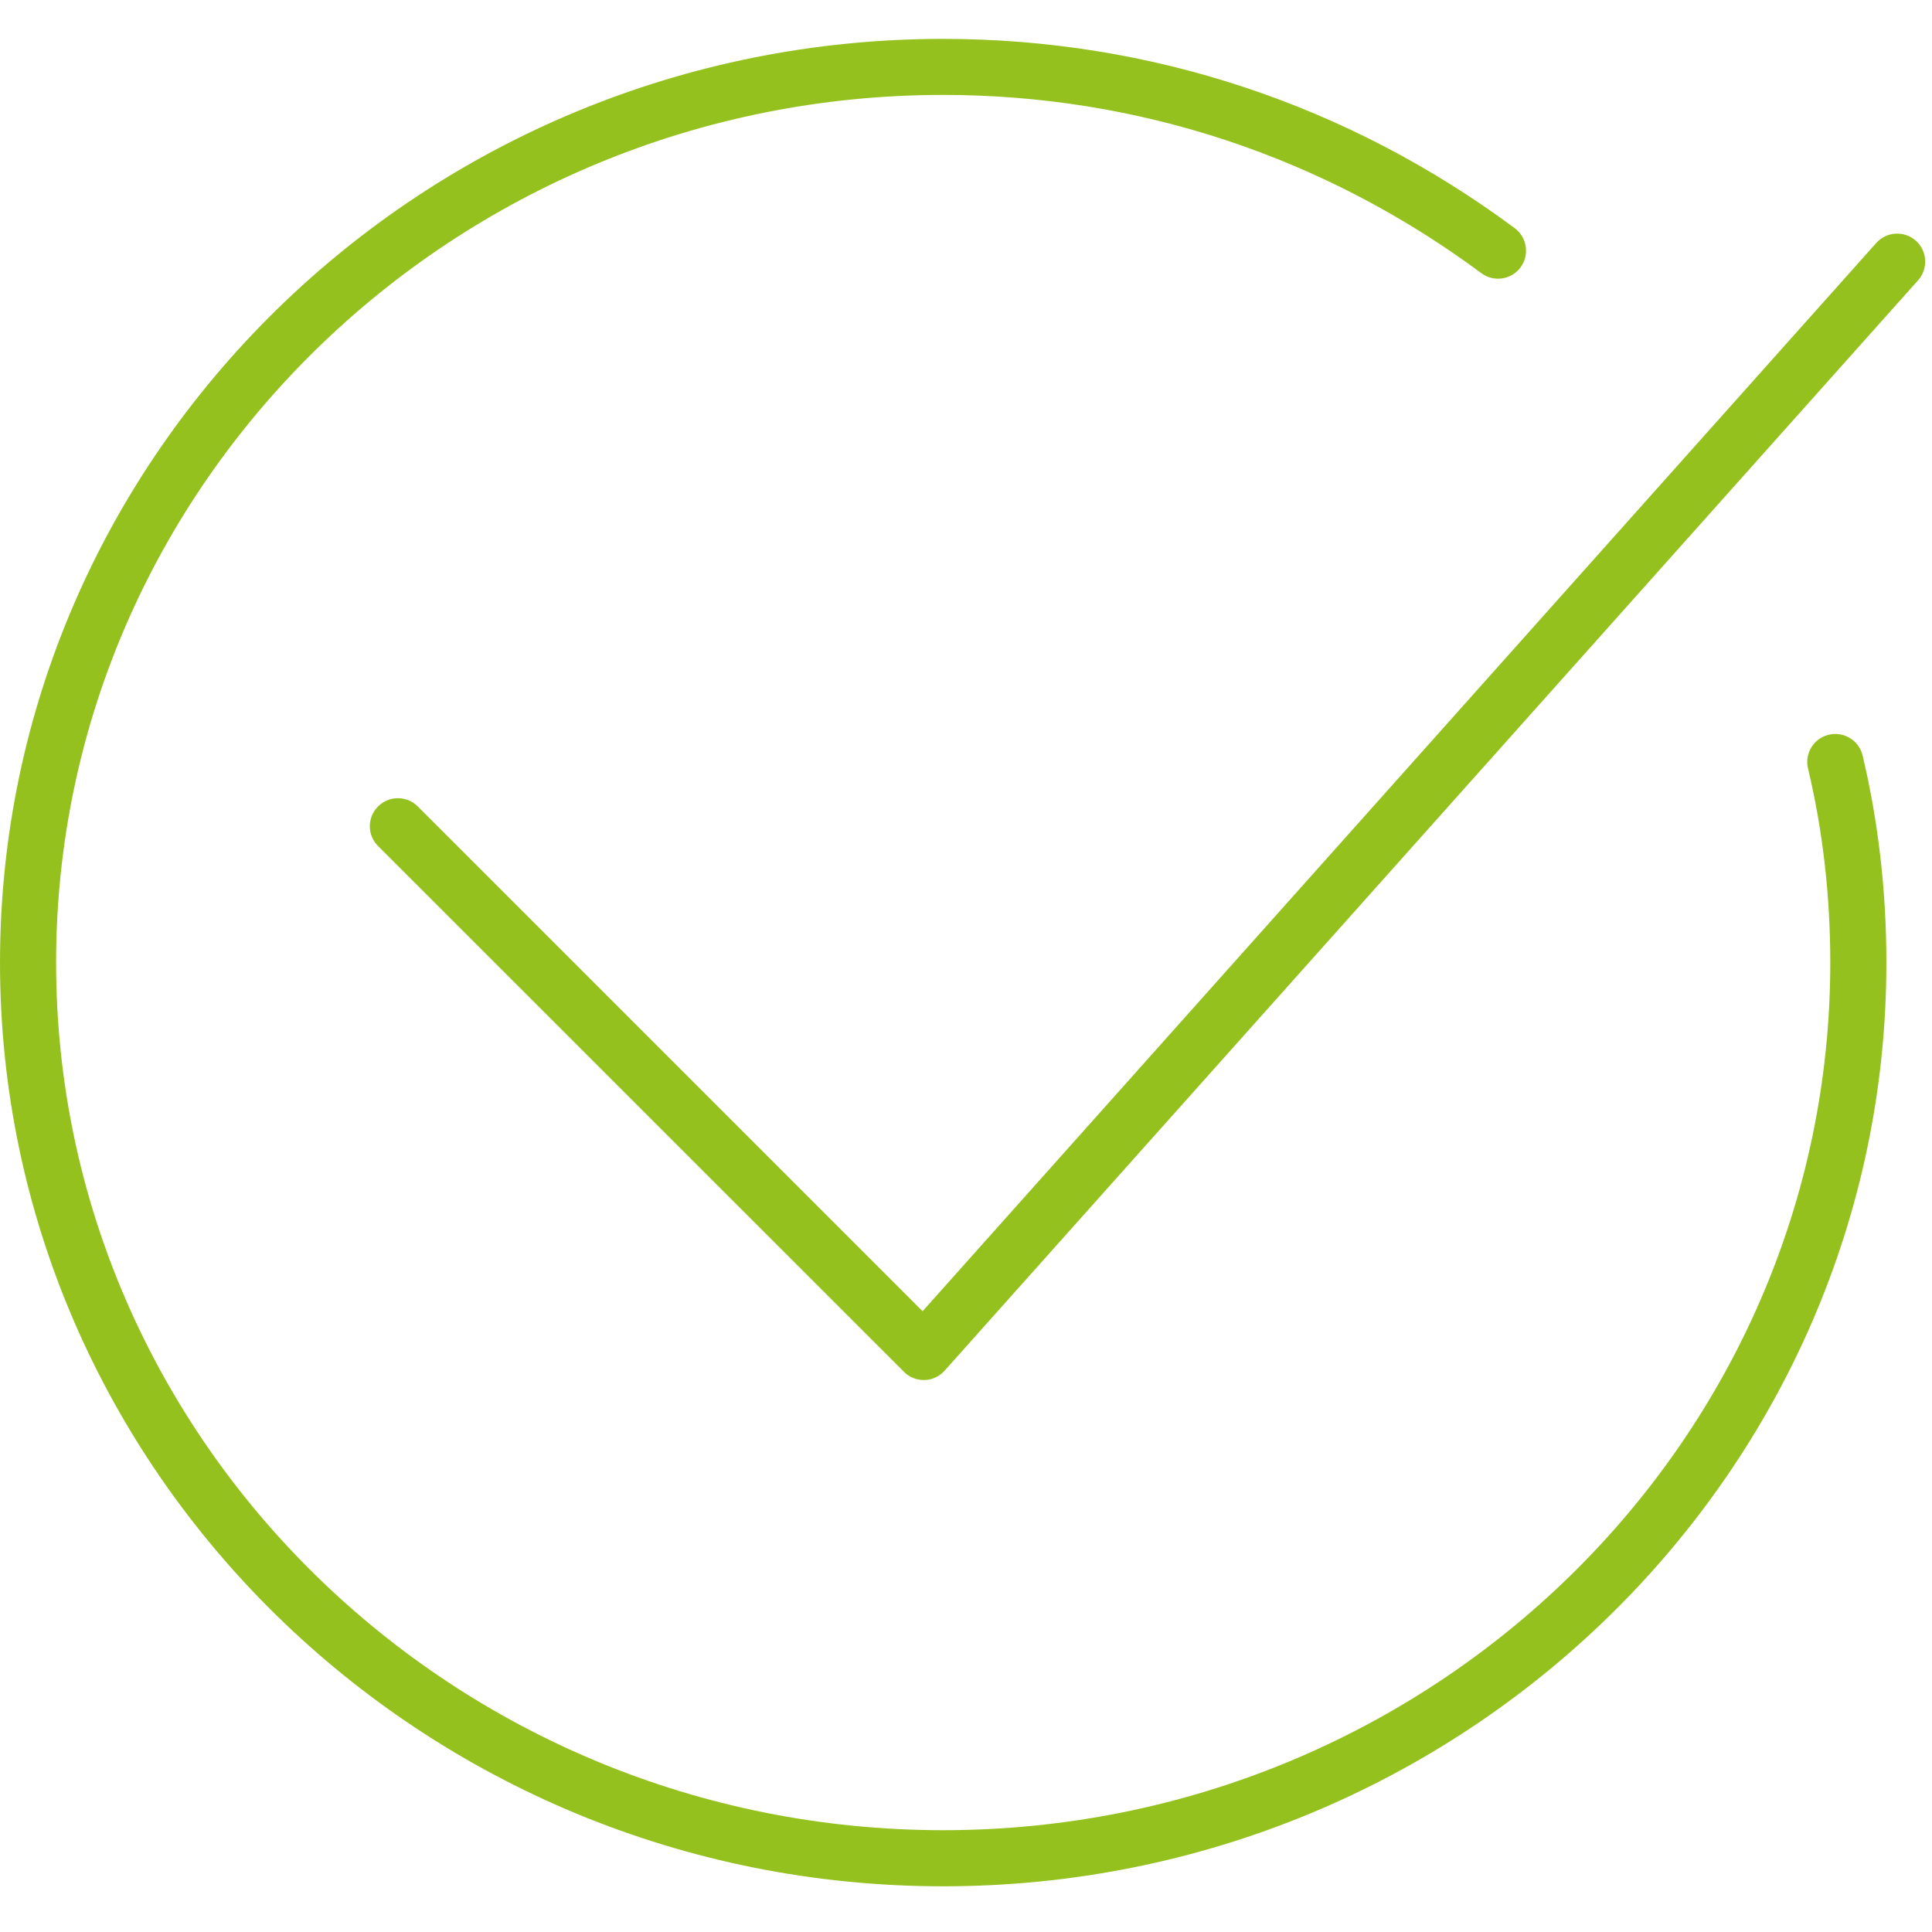 <svg width="23" height="23" viewBox="0 0 23 23" fill="none" xmlns="http://www.w3.org/2000/svg">
<path d="M22.174 8.994C22.131 8.815 21.951 8.704 21.771 8.747C21.592 8.789 21.481 8.969 21.524 9.149C21.7 9.885 21.789 10.662 21.789 11.46C21.789 17.155 17.052 21.788 11.228 21.788C5.405 21.788 0.668 17.155 0.668 11.46C0.668 5.764 5.405 1.13 11.228 1.13C13.547 1.13 15.763 1.864 17.635 3.252C17.782 3.362 17.992 3.331 18.102 3.183C18.211 3.035 18.18 2.826 18.032 2.716C16.045 1.242 13.692 0.463 11.228 0.463C5.037 0.463 0 5.396 0 11.46C0 17.523 5.037 22.456 11.228 22.456C17.42 22.456 22.457 17.523 22.457 11.46C22.457 10.61 22.361 9.781 22.174 8.994Z" fill="#95C11F"/>
<path d="M10.997 16.429C10.908 16.429 10.823 16.394 10.761 16.331L4.501 10.072C4.37 9.942 4.37 9.731 4.501 9.6C4.631 9.47 4.842 9.47 4.973 9.6L10.983 15.61L22.336 2.893C22.459 2.755 22.67 2.743 22.808 2.866C22.945 2.989 22.957 3.2 22.834 3.337L11.245 16.318C11.184 16.386 11.098 16.427 11.006 16.429C11.003 16.429 11 16.429 10.997 16.429Z" fill="#95C11F"/>
</svg>
